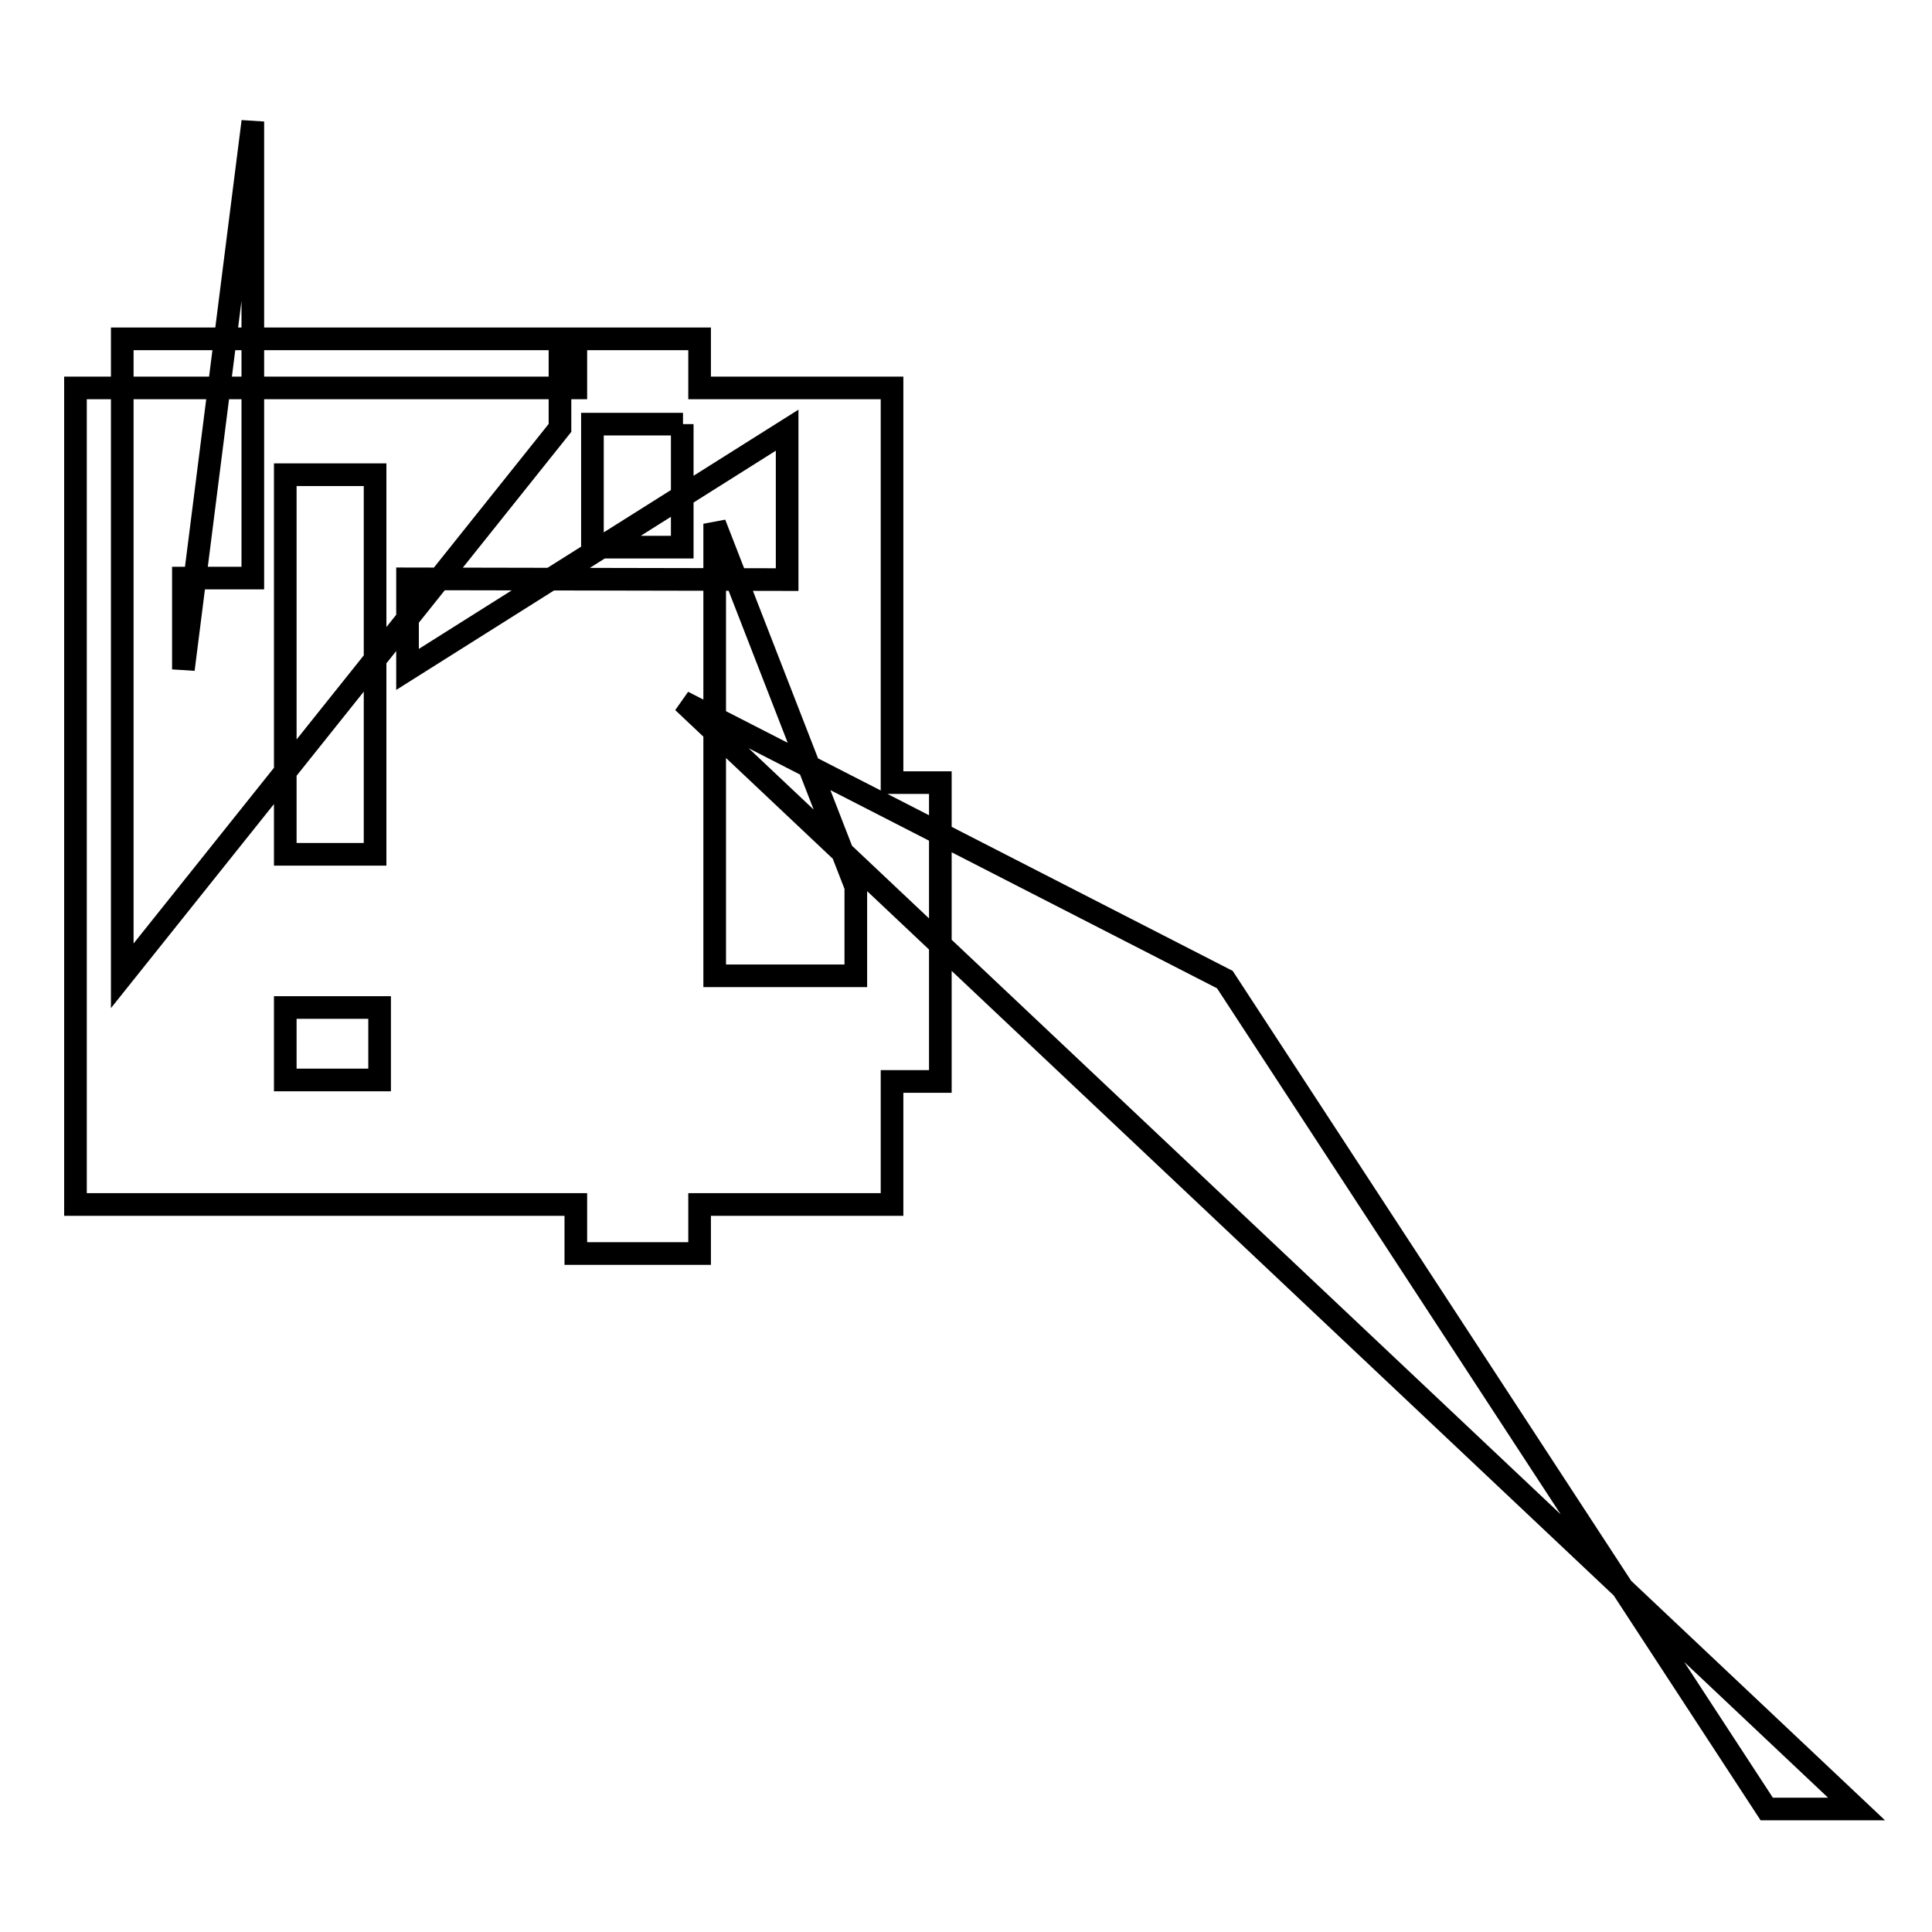 <?xml version="1.0" encoding="utf-8"?>
<!-- Svg Vector Icons : http://www.onlinewebfonts.com/icon -->
<!DOCTYPE svg PUBLIC "-//W3C//DTD SVG 1.1//EN" "http://www.w3.org/Graphics/SVG/1.1/DTD/svg11.dtd">
<svg version="1.1" xmlns="http://www.w3.org/2000/svg" xmlns:xlink="http://www.w3.org/1999/xlink" x="0px" y="0px" viewBox="0 0 256 256" enable-background="new 0 0 256 256" xml:space="preserve">
<g><g><path stroke-width="3" fill-opacity="0" stroke="#000000"  d="M118.2,159.6H92.7v6.5H76.3v-6.5H10V51.4h66.3v-6.5h16.4v6.5h25.5v52.3h6.4v39.6h-6.4L118.2,159.6L118.2,159.6z M49.7,62.9H37.8v50.3h11.9V62.9z M50.3,133.5H37.8v9.6h12.5V133.5z M90.5,56.2H78.5v16.3h11.9V56.2z M90.5,93l71.8,36.8l71.8,109.9H246L90.5,93L90.5,93z M94.7,117.5v11.8h18.7v-11.8L94.7,69.4V117.5z M16.2,117.5v11.8l58-72.6V44.9h-58V117.5z M24.3,76.7v12l9.2-72.6v60.5H24.3L24.3,76.7z M54,76.7v12L104.3,57v19.8L54,76.7L54,76.7z"/></g></g>
</svg>